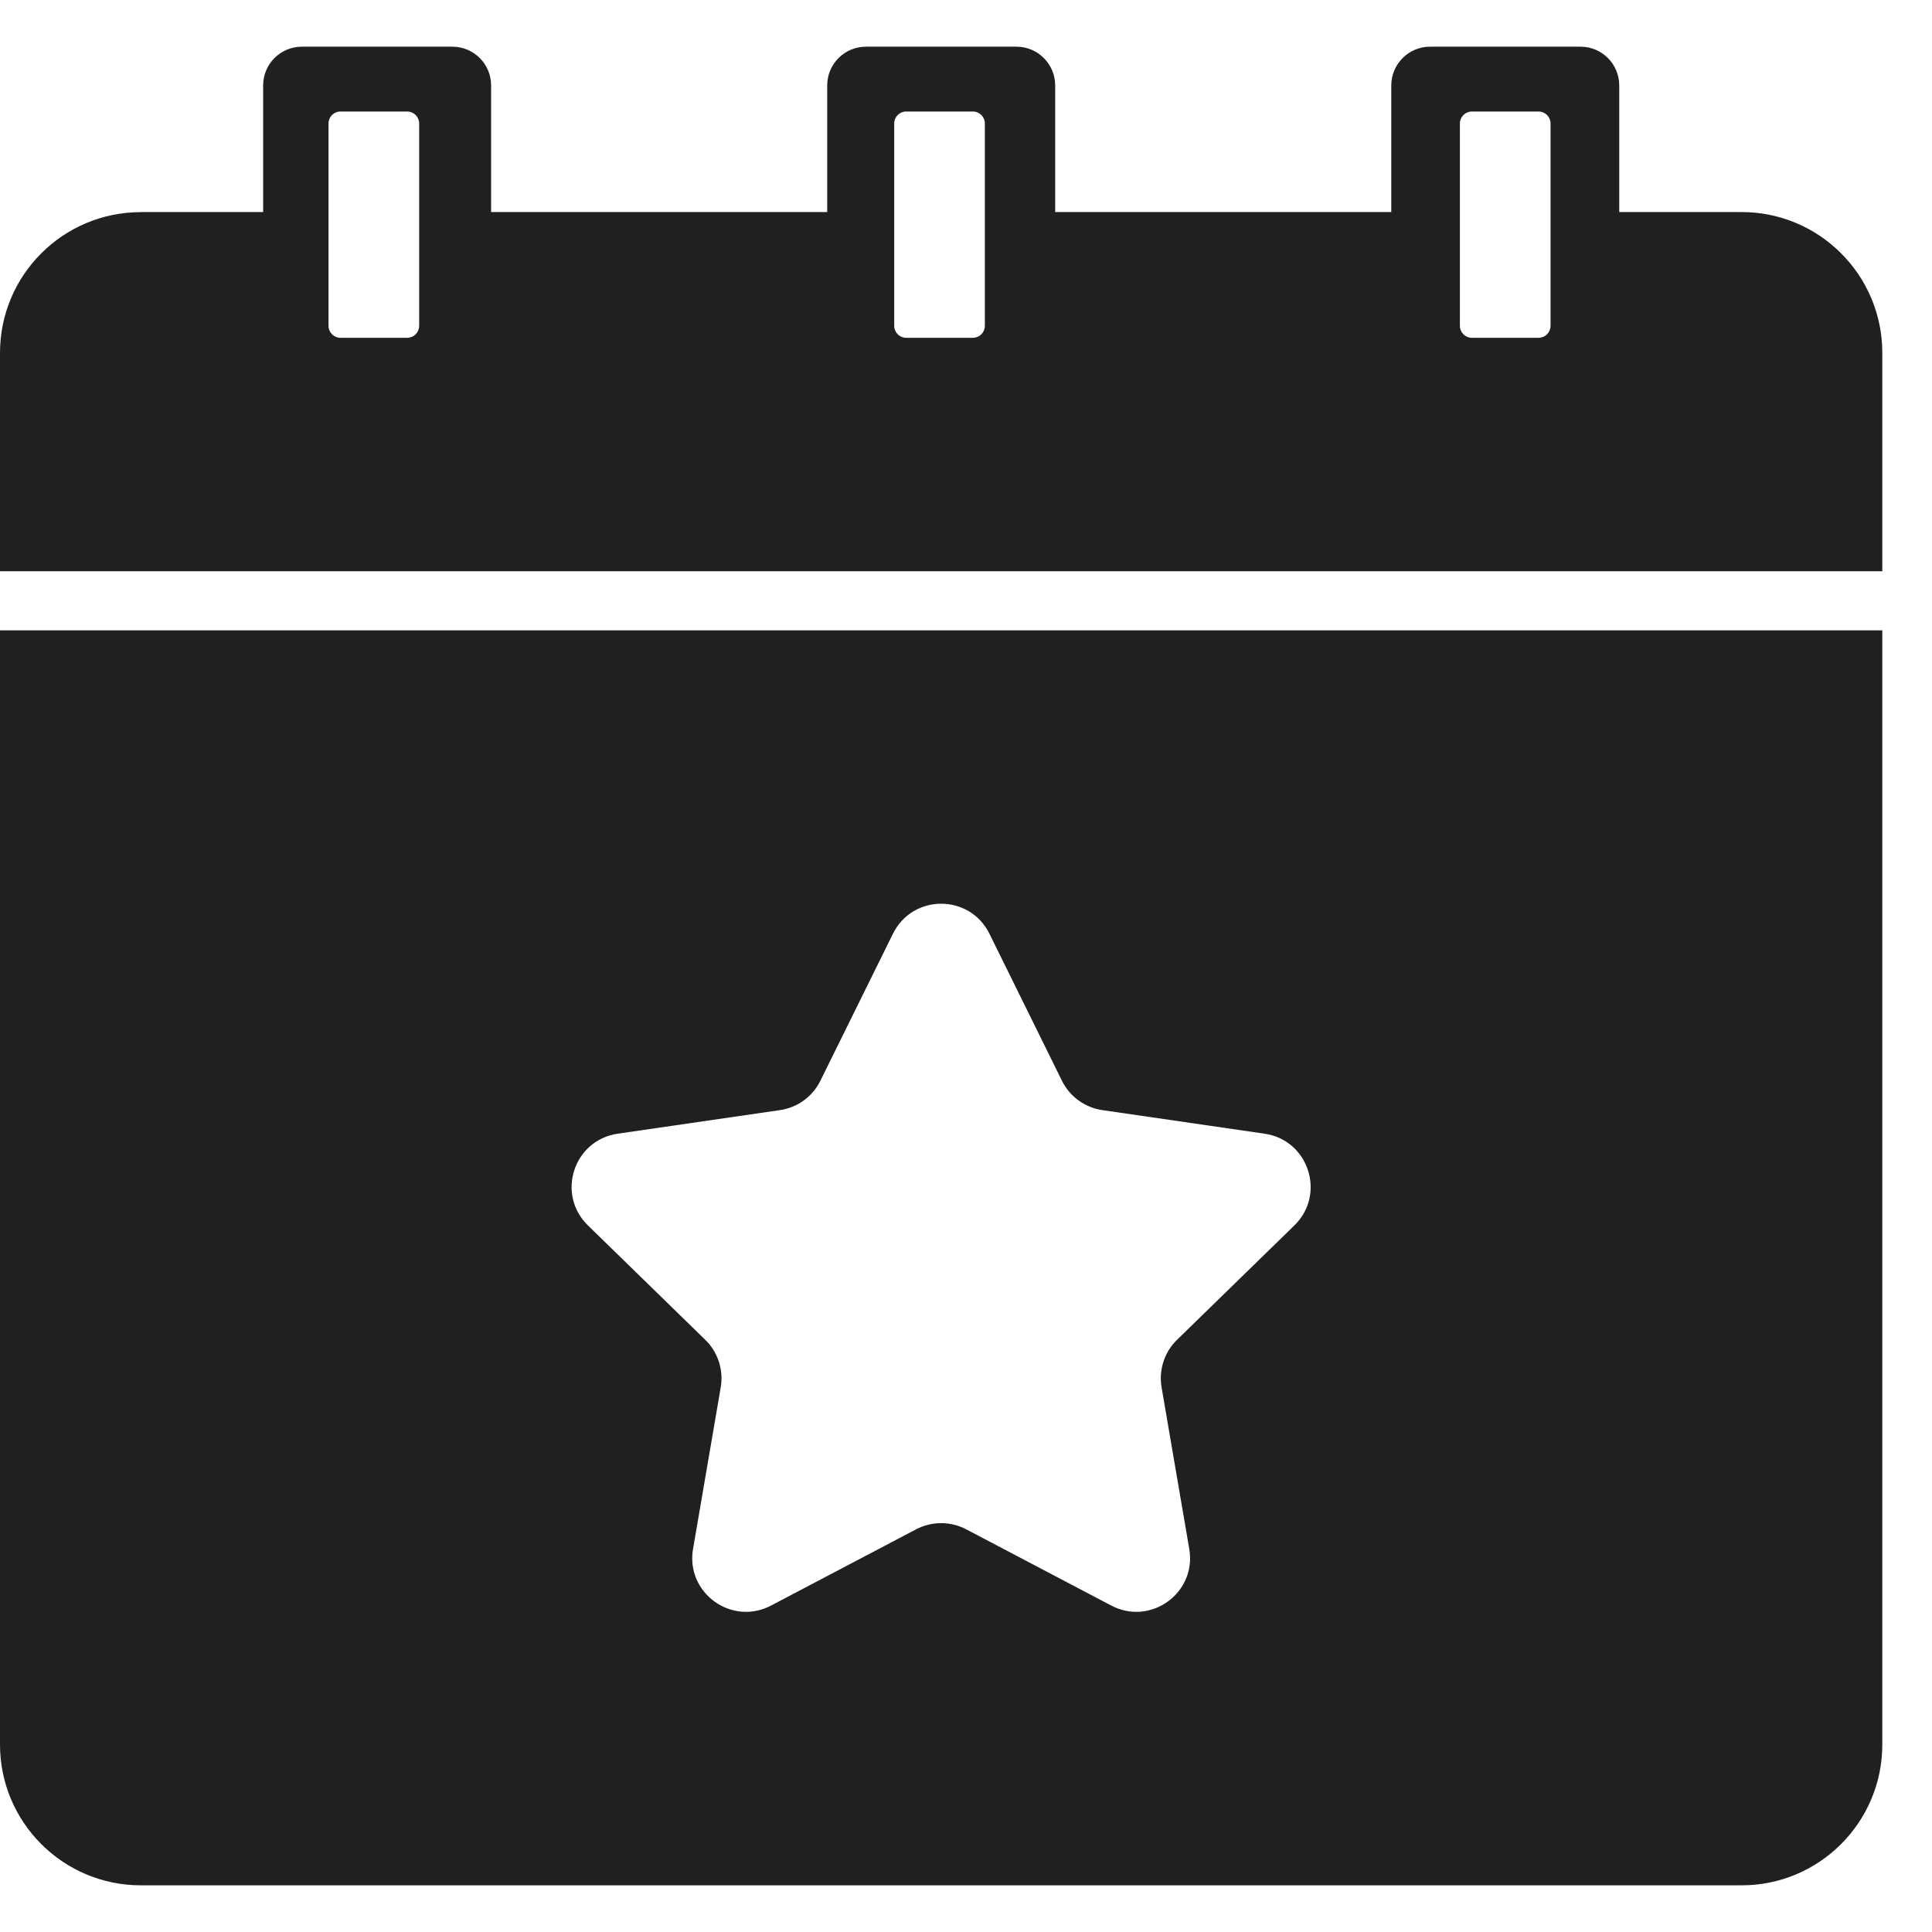 <svg width="25" height="25" viewBox="0 0 25 25" fill="none" xmlns="http://www.w3.org/2000/svg">
<g clip-path="url(#clip0_433_16423)">
<path d="M1.822 2.744H3.405V1.106C3.405 0.829 3.629 0.604 3.907 0.604H5.853C6.13 0.604 6.355 0.829 6.355 1.106V2.744H10.704V1.106C10.704 0.829 10.928 0.604 11.206 0.604H13.152C13.43 0.604 13.654 0.829 13.654 1.106V2.744H18.003V1.106C18.003 0.829 18.228 0.604 18.505 0.604H20.451C20.729 0.604 20.953 0.829 20.953 1.106V2.744H22.536C23.542 2.744 24.357 3.56 24.357 4.567V7.392H0V4.567C0 3.56 0.816 2.745 1.822 2.745V2.744ZM18.891 4.216C18.891 4.302 18.96 4.371 19.046 4.371H19.909C19.995 4.371 20.064 4.302 20.064 4.216V1.598C20.064 1.513 19.995 1.443 19.909 1.443H19.046C18.961 1.443 18.891 1.512 18.891 1.598V4.216ZM11.571 4.216C11.571 4.302 11.64 4.371 11.726 4.371H12.589C12.675 4.371 12.744 4.302 12.744 4.216V1.598C12.744 1.513 12.675 1.443 12.589 1.443H11.726C11.64 1.443 11.571 1.512 11.571 1.598V4.216ZM4.251 4.216C4.251 4.302 4.32 4.371 4.406 4.371H5.269C5.355 4.371 5.424 4.302 5.424 4.216V1.598C5.424 1.513 5.355 1.443 5.269 1.443H4.406C4.32 1.443 4.251 1.512 4.251 1.598V4.216Z" fill="#202020"/>
<path d="M24.357 8.157V22.574C24.357 23.58 23.542 24.396 22.536 24.396H1.822C0.816 24.396 0 23.58 0 22.574V8.157H24.357ZM7.608 15.857L9.126 17.337C9.29 17.497 9.365 17.727 9.326 17.953L8.968 20.043C8.87 20.611 9.467 21.044 9.977 20.776L11.855 19.789C12.057 19.683 12.3 19.683 12.502 19.789L14.38 20.776C14.89 21.044 15.487 20.611 15.389 20.043L15.031 17.953C14.992 17.727 15.067 17.496 15.231 17.337L16.749 15.857C17.162 15.454 16.934 14.753 16.364 14.67L14.265 14.365C14.039 14.332 13.842 14.19 13.741 13.984L12.803 12.082C12.547 11.565 11.81 11.565 11.555 12.082L10.616 13.984C10.515 14.19 10.319 14.332 10.092 14.365L7.993 14.67C7.422 14.753 7.194 15.454 7.608 15.857Z" fill="#202020"/>
</g>
<defs>
<clipPath id="clip0_433_16423">
<rect width="24.357" height="23.791" fill="white" transform="matrix(-1 0 0 1 24.357 0.604)"/>
</clipPath>
</defs>
</svg>

